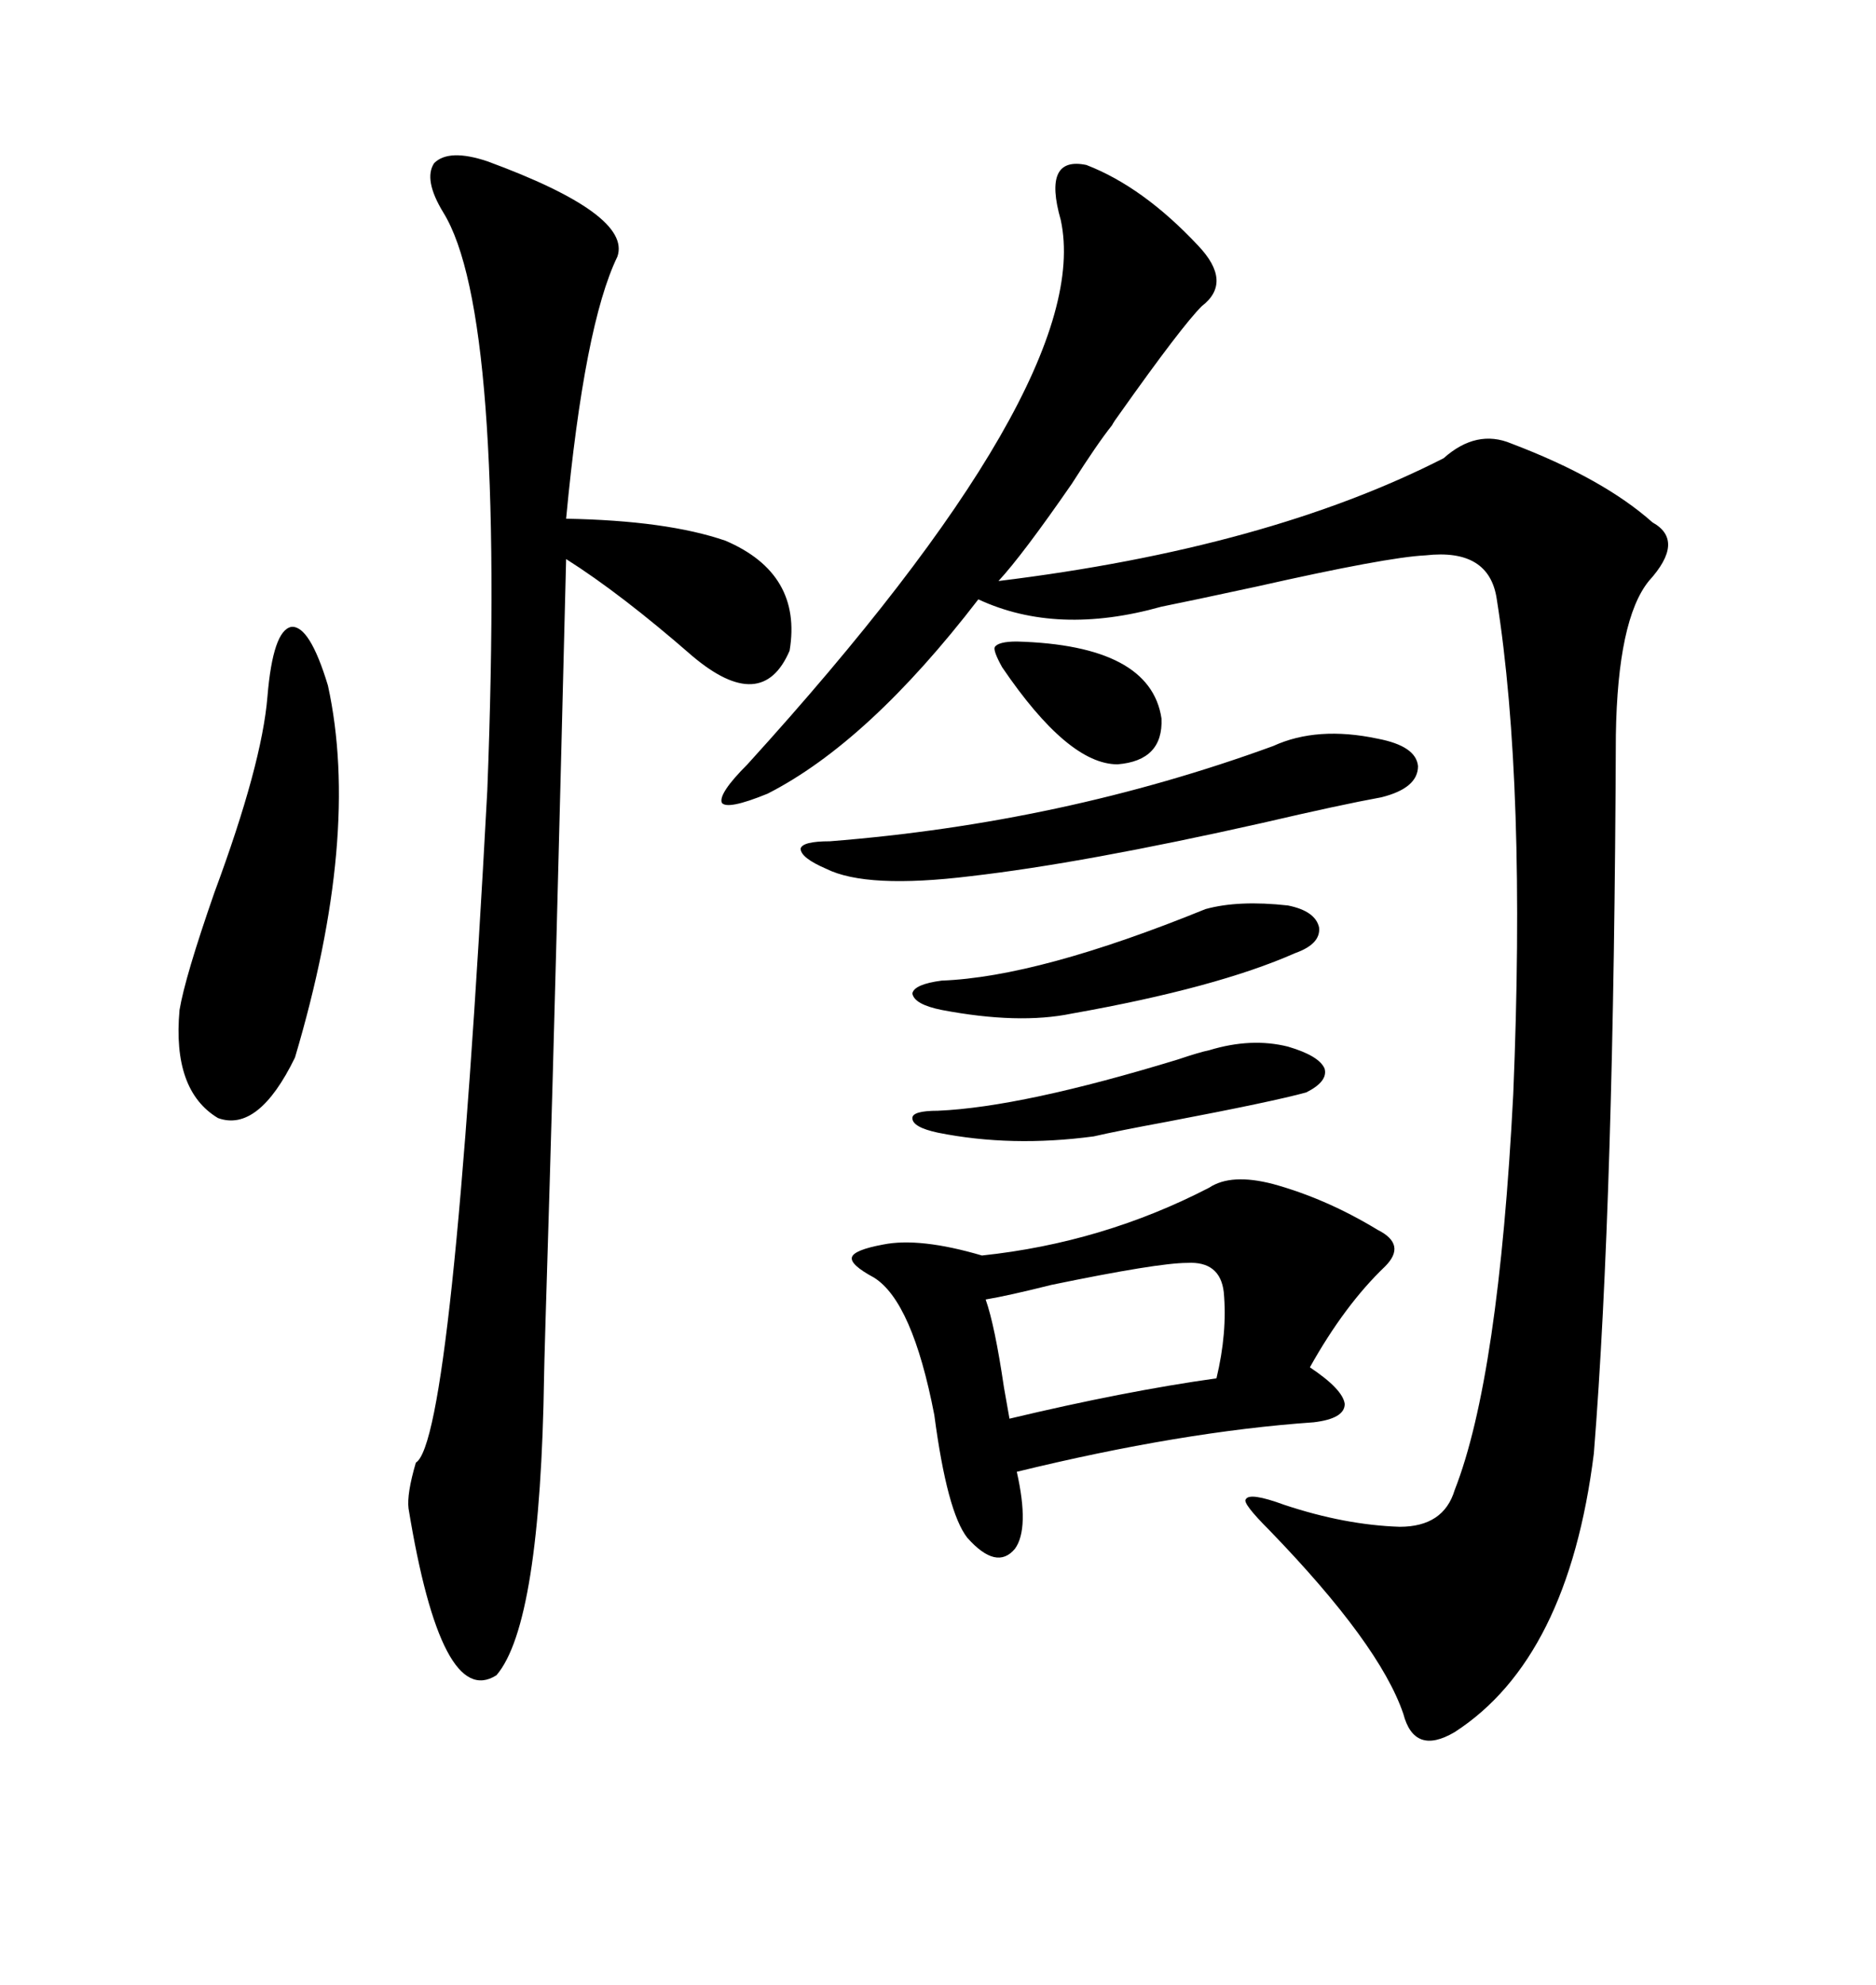 <svg xmlns="http://www.w3.org/2000/svg" xmlns:xlink="http://www.w3.org/1999/xlink" width="300" height="317.285"><path d="M173.73 26.37L173.73 26.37Q182.81 29.88 191.60 39.26L191.60 39.26Q197.17 45.12 192.19 48.93L192.19 48.93Q188.96 52.15 179.00 66.21L179.00 66.21Q178.13 67.38 177.83 67.97L177.83 67.97Q175.49 70.90 171.39 77.34L171.39 77.34Q163.48 88.77 159.67 92.87L159.67 92.87Q202.73 87.60 230.86 73.24L230.86 73.24Q236.13 68.55 241.70 70.90L241.70 70.90Q256.35 76.46 264.26 83.50L264.26 83.50Q269.53 86.43 263.67 92.87L263.67 92.87Q258.69 99.02 258.40 117.48L258.40 117.48Q258.11 191.89 254.88 232.32L254.88 232.32Q250.78 265.14 232.62 276.86L232.62 276.86Q226.17 280.66 224.41 273.93L224.41 273.93Q220.61 262.79 203.03 244.63L203.03 244.63Q198.63 240.23 199.22 239.65L199.22 239.65Q199.80 238.48 205.37 240.53L205.37 240.53Q215.04 243.75 223.83 244.04L223.83 244.04Q230.86 244.04 232.62 238.18L232.62 238.18Q239.65 220.31 241.99 174.90L241.99 174.90Q244.04 125.39 239.36 95.80L239.36 95.80Q238.18 87.60 227.93 88.77L227.93 88.77Q221.78 89.06 200.98 93.75L200.98 93.75Q190.14 96.09 185.74 96.97L185.74 96.97Q169.04 101.66 156.45 95.80L156.45 95.80Q138.87 118.65 122.75 126.86L122.75 126.86Q116.31 129.49 115.43 128.32L115.43 128.32Q114.84 126.86 119.53 122.17L119.53 122.17Q175.20 60.94 169.63 35.16L169.63 35.16Q166.70 24.90 173.73 26.37ZM77.93 25.78L77.93 25.78Q101.07 34.28 98.73 41.02L98.73 41.02Q93.46 51.86 90.53 82.91L90.53 82.91Q106.64 83.20 116.02 86.43L116.02 86.43Q128.32 91.70 126.27 104.00L126.27 104.00Q121.88 114.26 110.74 104.88L110.74 104.88Q99.32 94.92 90.53 89.36L90.53 89.36Q88.77 160.25 87.89 189.55L87.89 189.55Q87.01 218.26 87.01 219.73L87.01 219.73Q86.43 259.57 79.39 267.77L79.39 267.77Q70.61 273.34 65.33 241.11L65.33 241.11Q65.04 238.77 66.50 233.79L66.50 233.79Q72.36 230.27 77.93 126.27L77.93 126.27Q80.86 50.10 70.90 33.98L70.90 33.98Q67.68 28.71 69.43 26.07L69.43 26.07Q71.78 23.73 77.93 25.78ZM193.36 189.84L193.36 189.84Q196.88 187.50 203.61 189.26L203.61 189.26Q212.11 191.60 220.31 196.58L220.31 196.58Q225 198.93 221.48 202.44L221.48 202.44Q215.04 208.59 209.47 218.55L209.47 218.55Q214.75 222.07 215.04 224.41L215.04 224.41Q215.04 226.76 210.06 227.34L210.06 227.34Q188.96 228.81 162.60 235.25L162.60 235.25Q164.65 244.34 162.30 247.56L162.30 247.56Q159.38 251.07 154.69 245.80L154.69 245.80Q151.46 241.70 149.41 226.17L149.41 226.17Q145.90 208.01 139.75 204.20L139.75 204.20Q135.94 202.15 136.23 200.98L136.23 200.98Q136.52 199.80 141.21 198.93L141.21 198.93Q147.07 197.75 157.03 200.68L157.03 200.68Q176.37 198.63 193.36 189.84ZM42.77 111.33L42.77 111.33Q43.65 100.78 46.58 100.20L46.58 100.20Q49.51 99.90 52.44 109.57L52.44 109.57Q57.71 133.59 47.17 169.04L47.17 169.04Q41.31 181.05 34.86 178.71L34.86 178.71Q27.54 174.32 28.71 161.43L28.71 161.43Q29.59 156.15 34.28 142.68L34.28 142.68Q41.89 122.17 42.77 111.33ZM203.61 119.24L203.61 119.24Q210.64 116.02 220.31 118.07L220.31 118.07Q226.46 119.24 226.76 122.46L226.76 122.46Q226.76 125.98 220.90 127.44L220.90 127.44Q214.45 128.61 201.86 131.54L201.86 131.54Q173.14 137.99 155.27 140.04L155.27 140.04Q138.57 142.09 132.13 138.87L132.13 138.87Q128.03 137.11 128.03 135.64L128.03 135.64Q128.32 134.47 132.71 134.47L132.71 134.47Q169.92 131.54 203.61 119.24ZM189.84 201.86L189.84 201.86Q185.16 201.86 168.16 205.37L168.16 205.37Q161.13 207.13 157.62 207.71L157.62 207.71Q159.08 211.82 160.55 221.78L160.55 221.78Q161.13 225 161.43 226.76L161.43 226.76Q179.88 222.36 194.53 220.31L194.53 220.31Q196.29 212.99 195.70 206.54L195.70 206.54Q195.12 201.56 189.84 201.86ZM192.77 145.31L192.77 145.31Q198.05 143.85 205.96 144.73L205.96 144.73Q210.35 145.61 210.94 148.24L210.94 148.24Q211.23 150.88 207.13 152.34L207.13 152.34Q194.53 157.91 171.39 162.01L171.39 162.01Q162.89 163.77 150.59 161.43L150.59 161.43Q146.19 160.55 145.90 158.79L145.90 158.79Q146.19 157.32 150.59 156.74L150.59 156.74Q166.11 156.15 192.77 145.31ZM193.36 167.87L193.36 167.87Q200.10 165.82 205.96 167.29L205.96 167.29Q210.94 168.75 211.82 170.80L211.82 170.80Q212.40 172.85 208.89 174.61L208.89 174.61Q203.61 176.07 186.62 179.30L186.62 179.30Q178.71 180.76 174.90 181.64L174.90 181.64Q161.72 183.40 150 181.05L150 181.05Q145.90 180.18 145.90 178.71L145.90 178.71Q145.90 177.54 150 177.54L150 177.54Q163.48 176.95 188.38 169.34L188.38 169.34Q191.89 168.16 193.36 167.87ZM162.60 102.54L162.60 102.54Q183.98 103.13 185.74 114.84L185.74 114.84Q186.04 121.58 178.71 122.17L178.71 122.17Q170.80 122.17 160.25 106.64L160.25 106.64Q158.79 104.00 159.08 103.42L159.08 103.42Q159.67 102.54 162.60 102.54Z"/></svg>